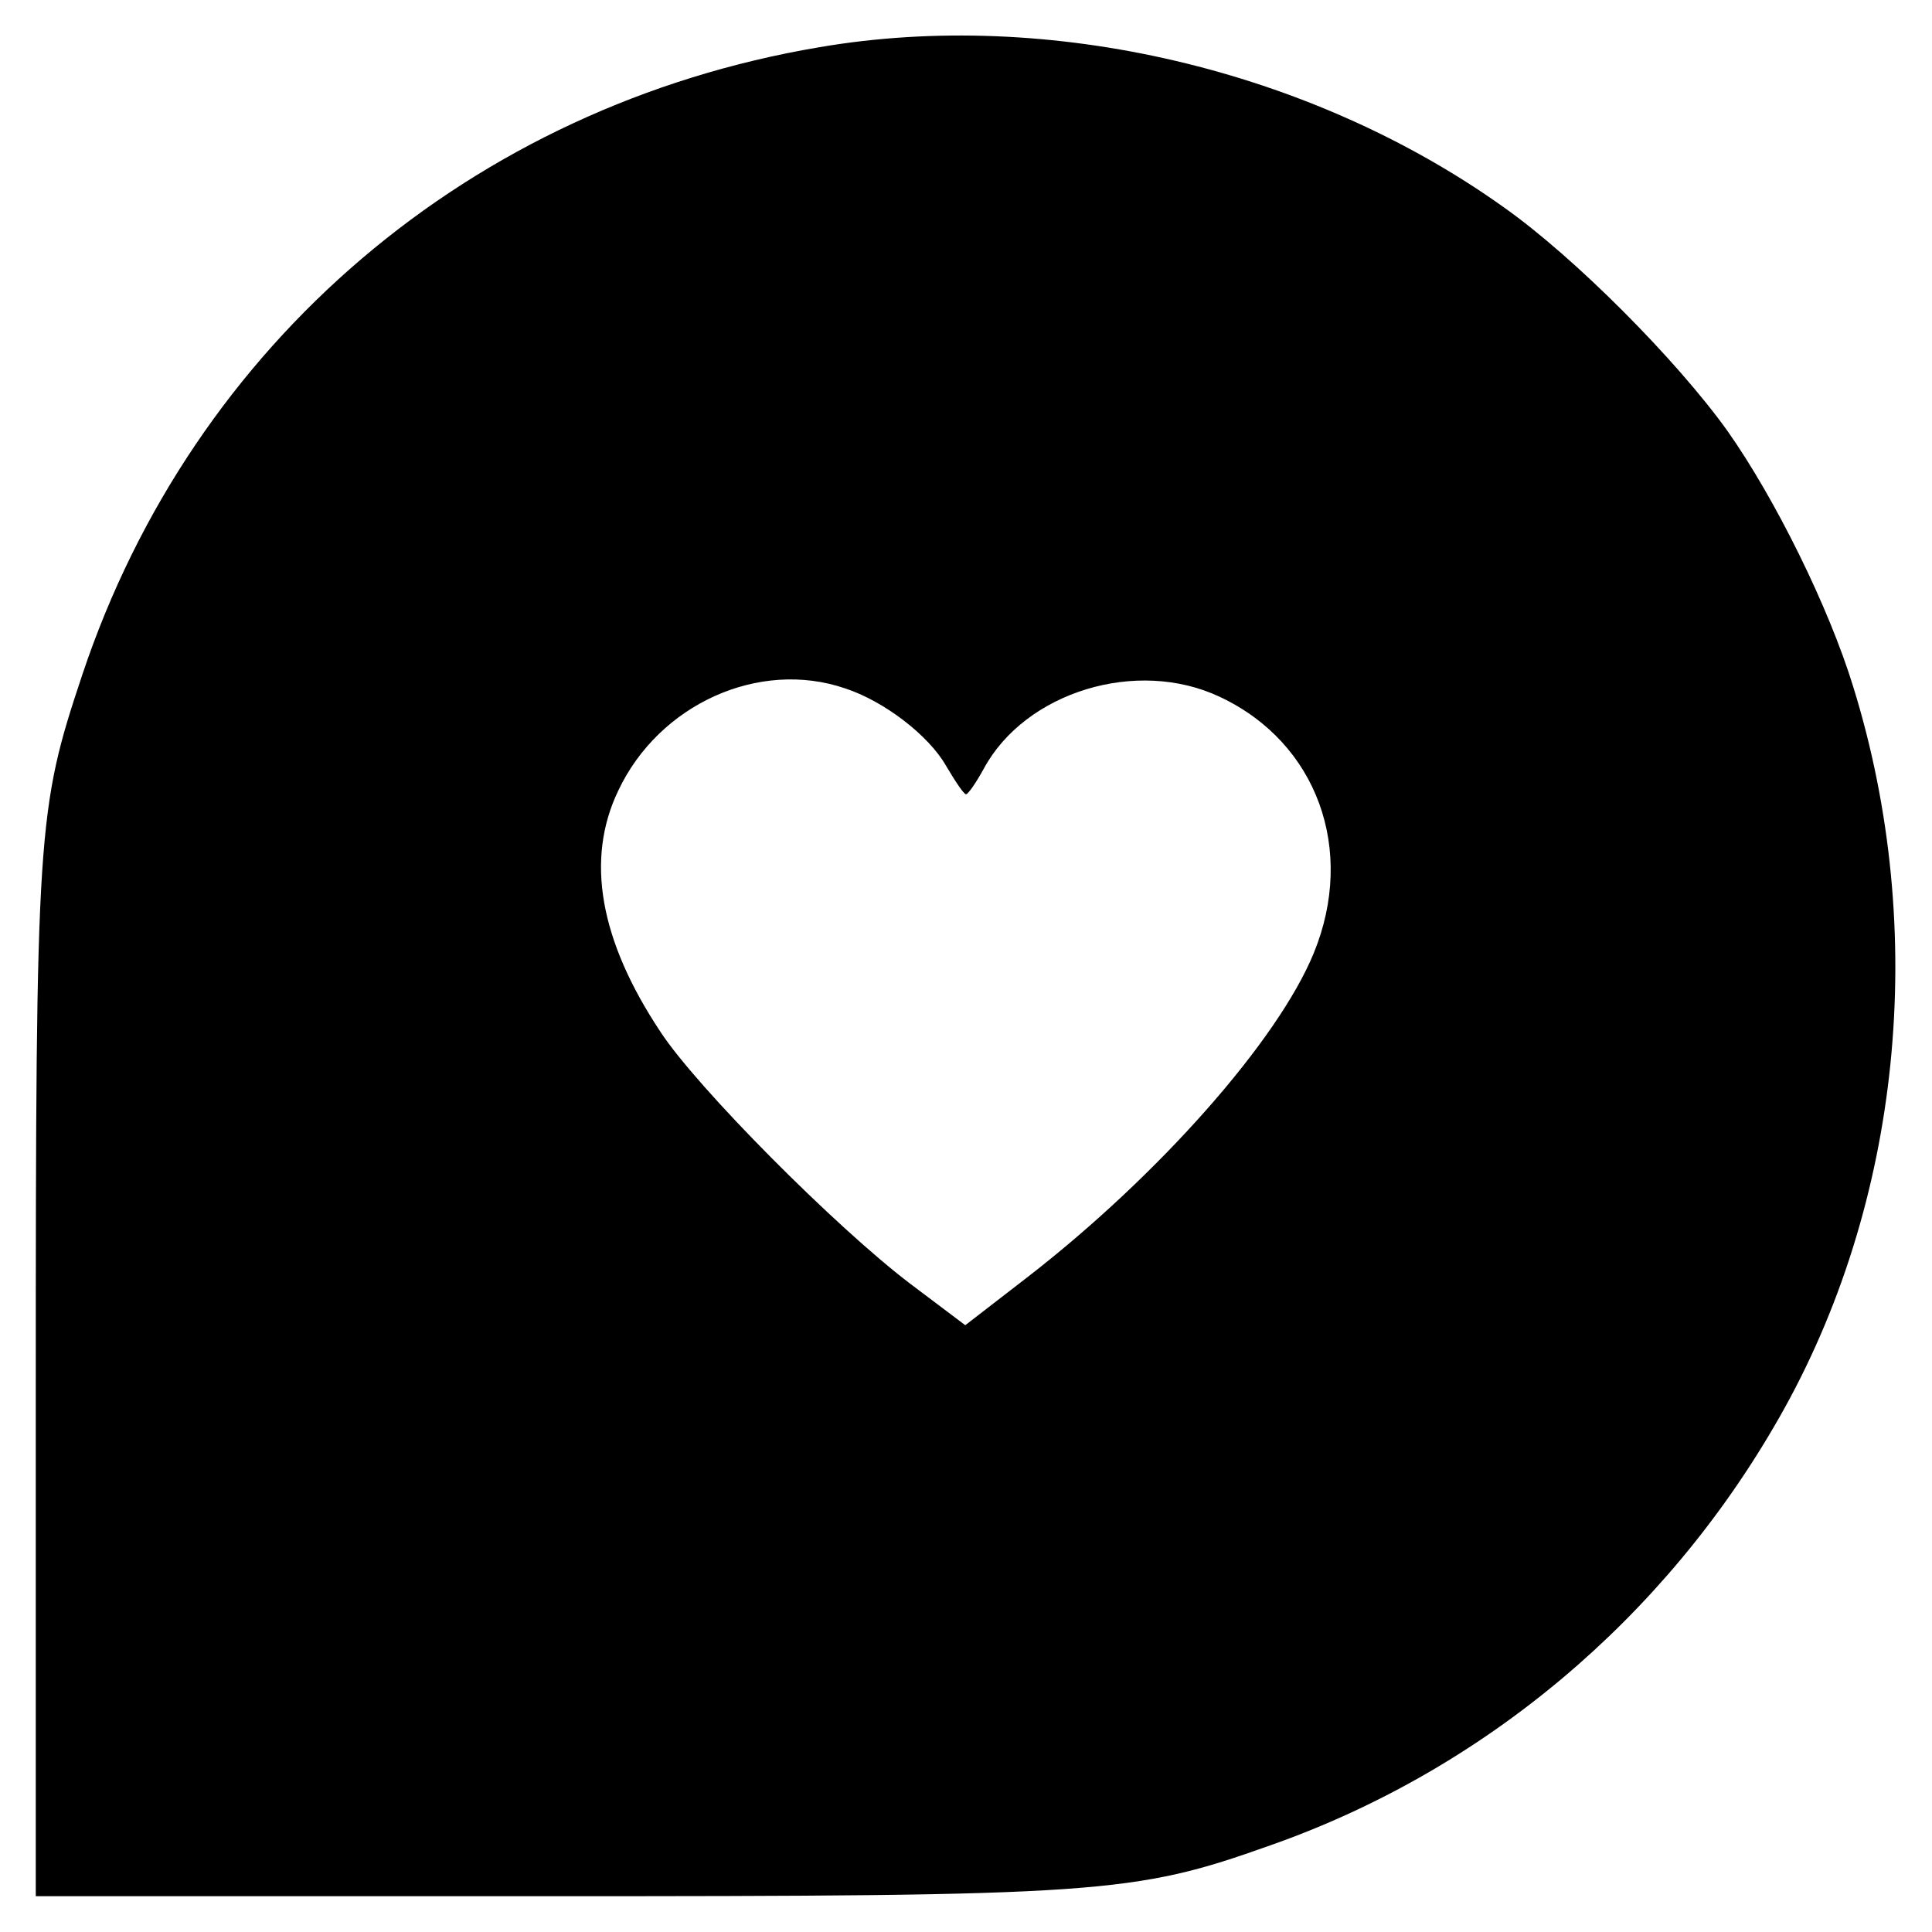<?xml version="1.0" standalone="no"?>
<!DOCTYPE svg PUBLIC "-//W3C//DTD SVG 20010904//EN"
 "http://www.w3.org/TR/2001/REC-SVG-20010904/DTD/svg10.dtd">
<svg version="1.0" xmlns="http://www.w3.org/2000/svg"
 width="270pt" height="270pt" viewBox="0 0 270 270"
 preserveAspectRatio="xMidYMid meet">
<g transform="translate(0,270) scale(0.1,-0.1)"
fill="#000000" stroke="none">
<path d="M1145 2634 c-486 -82 -875 -413 -1030 -877 -63 -189 -65 -214 -65
-999 l0 -708 704 0 c785 0 830 3 1021 71 299 105 552 318 711 597 171 299 210
680 104 1022 -34 111 -109 263 -176 358 -71 99 -213 242 -312 312 -270 193
-636 279 -957 224z m36 -896 c55 -18 117 -66 141 -108 13 -22 25 -40 28 -40 3
0 14 16 25 36 58 107 214 155 330 100 136 -64 190 -214 131 -358 -50 -122
-216 -310 -399 -452 l-88 -68 -77 58 c-104 79 -298 274 -349 352 -85 128 -105
241 -59 337 57 121 197 184 317 143z"/>
</g>
</svg>
